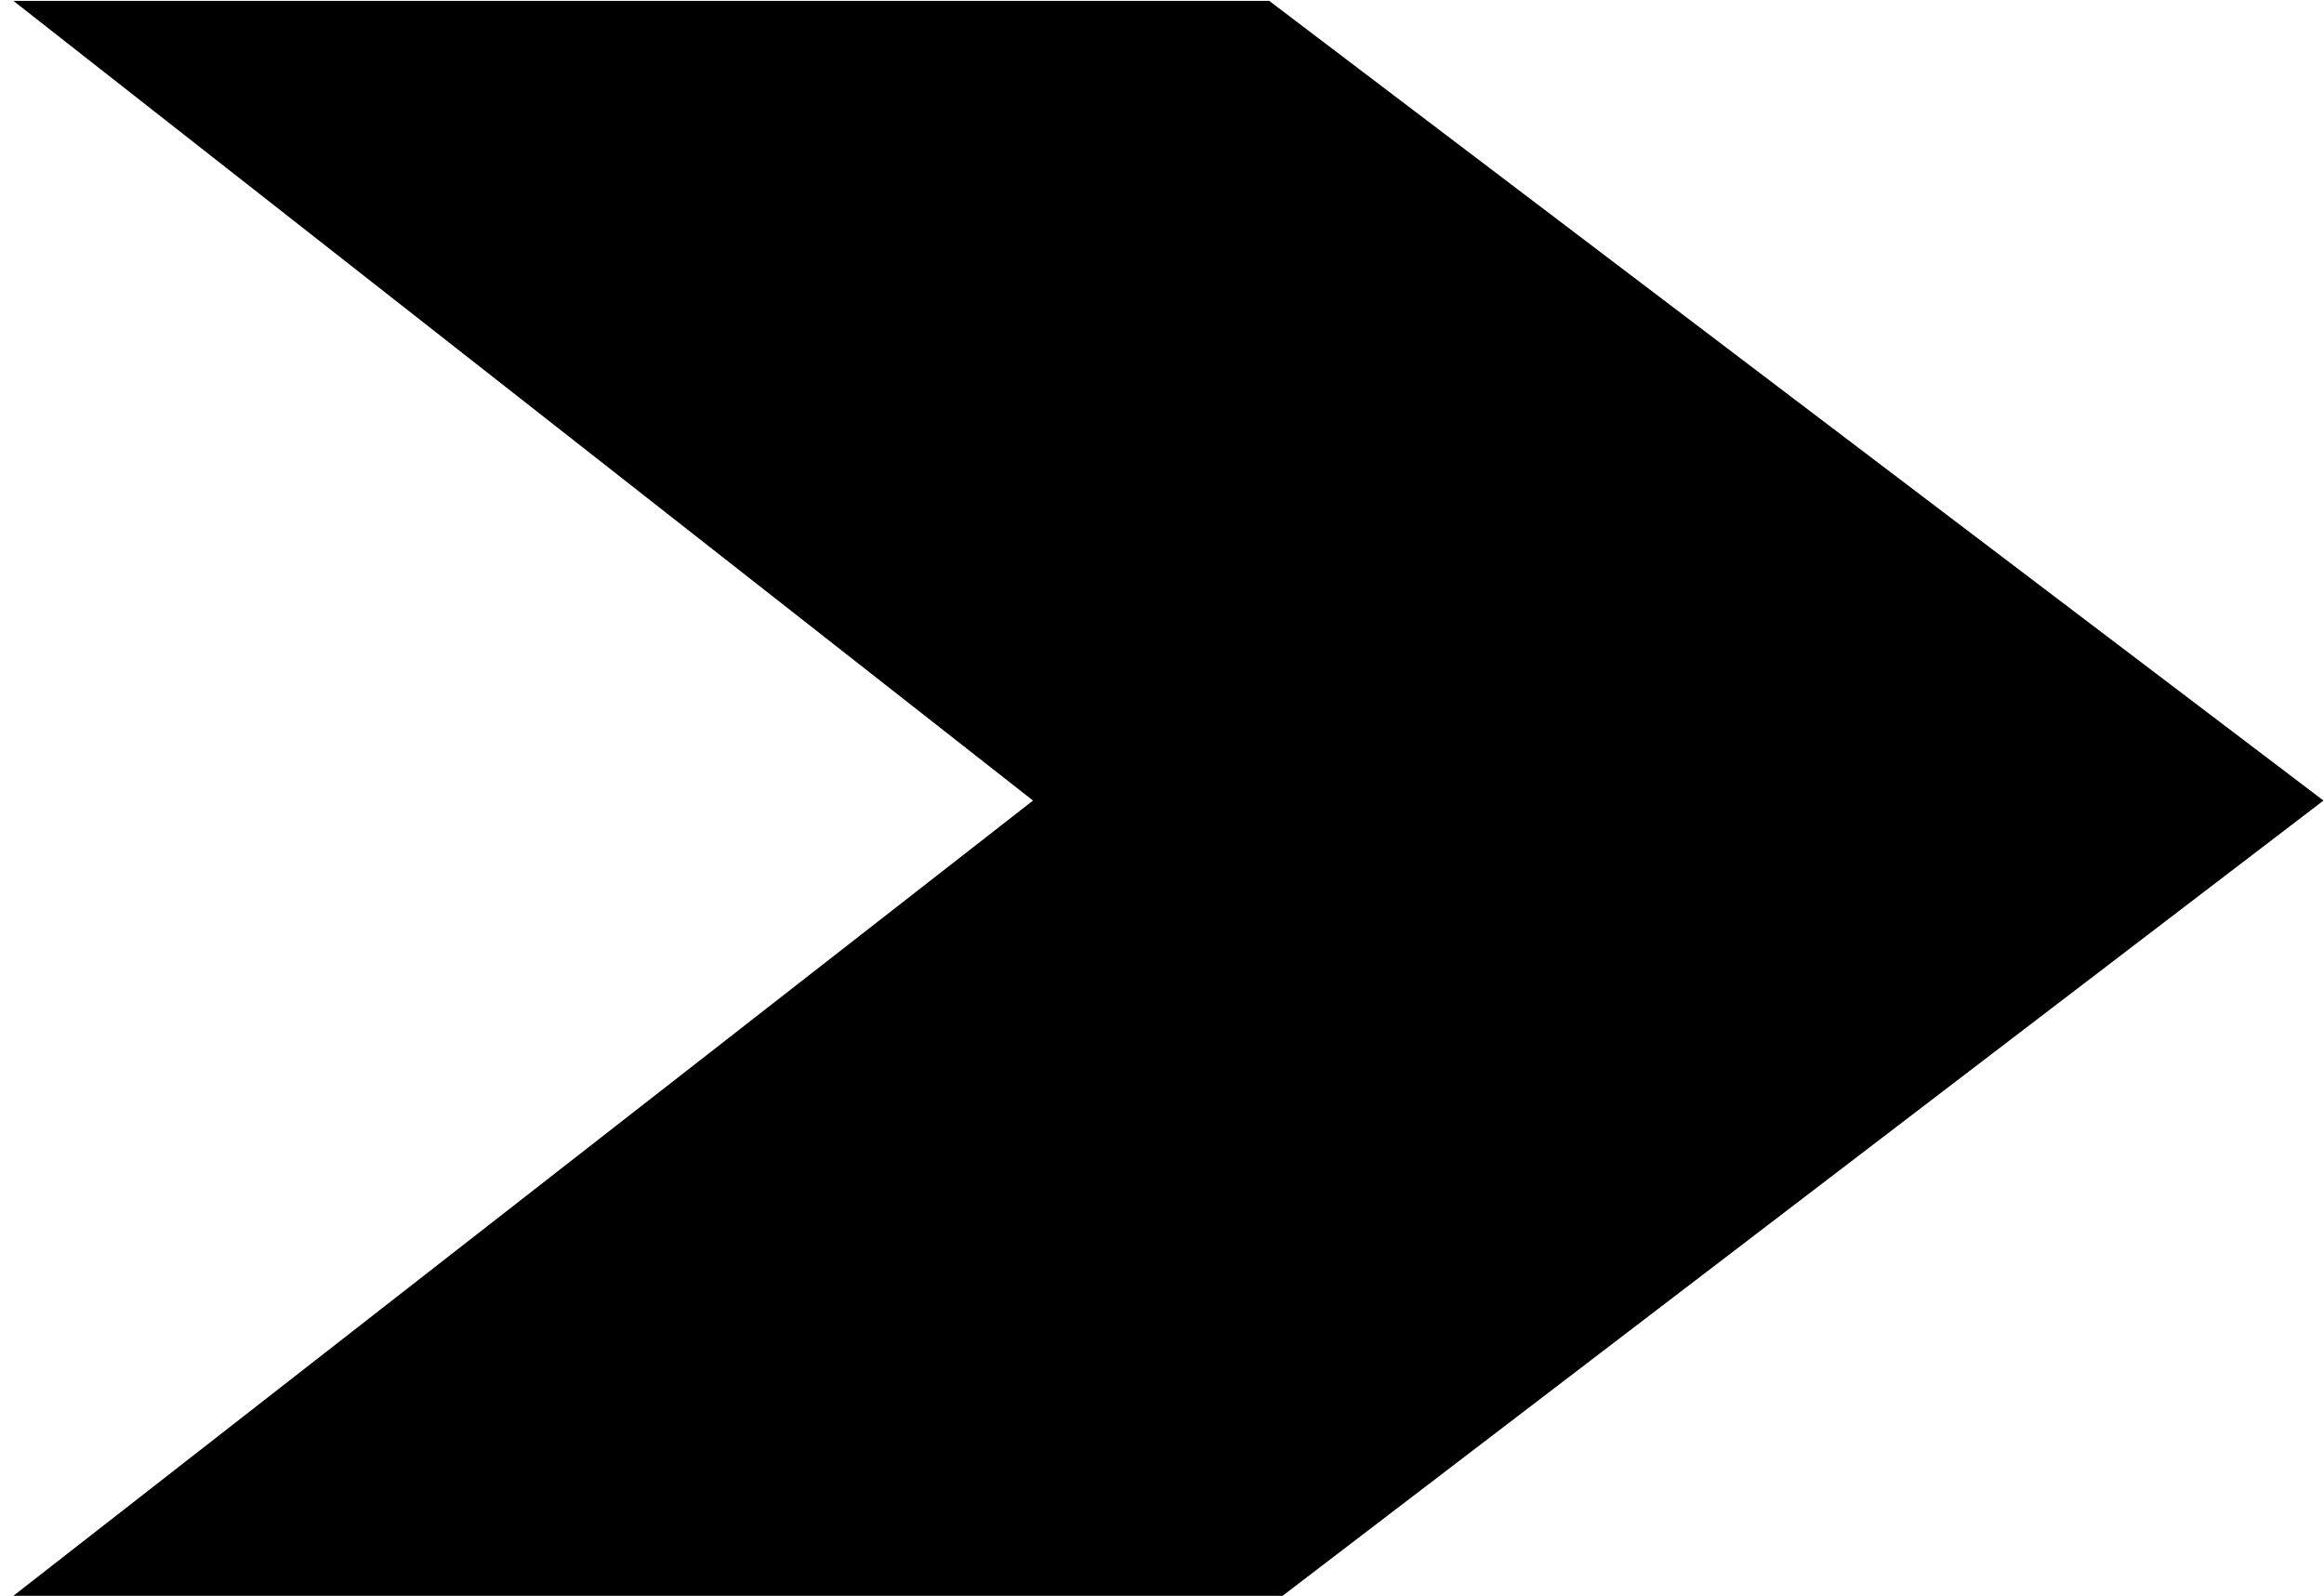 ﻿<svg id="Calque_1" data-name="Calque 1" xmlns="http://www.w3.org/2000/svg" viewBox="0 59.68 135.5 93.06" preserveAspectRatio="none">
	<path class="full" d="M0.78,152.73l59.45-46.37L.78,59.73H74L135.47,106.36 74.78,152.73Z"/>  
</svg>
